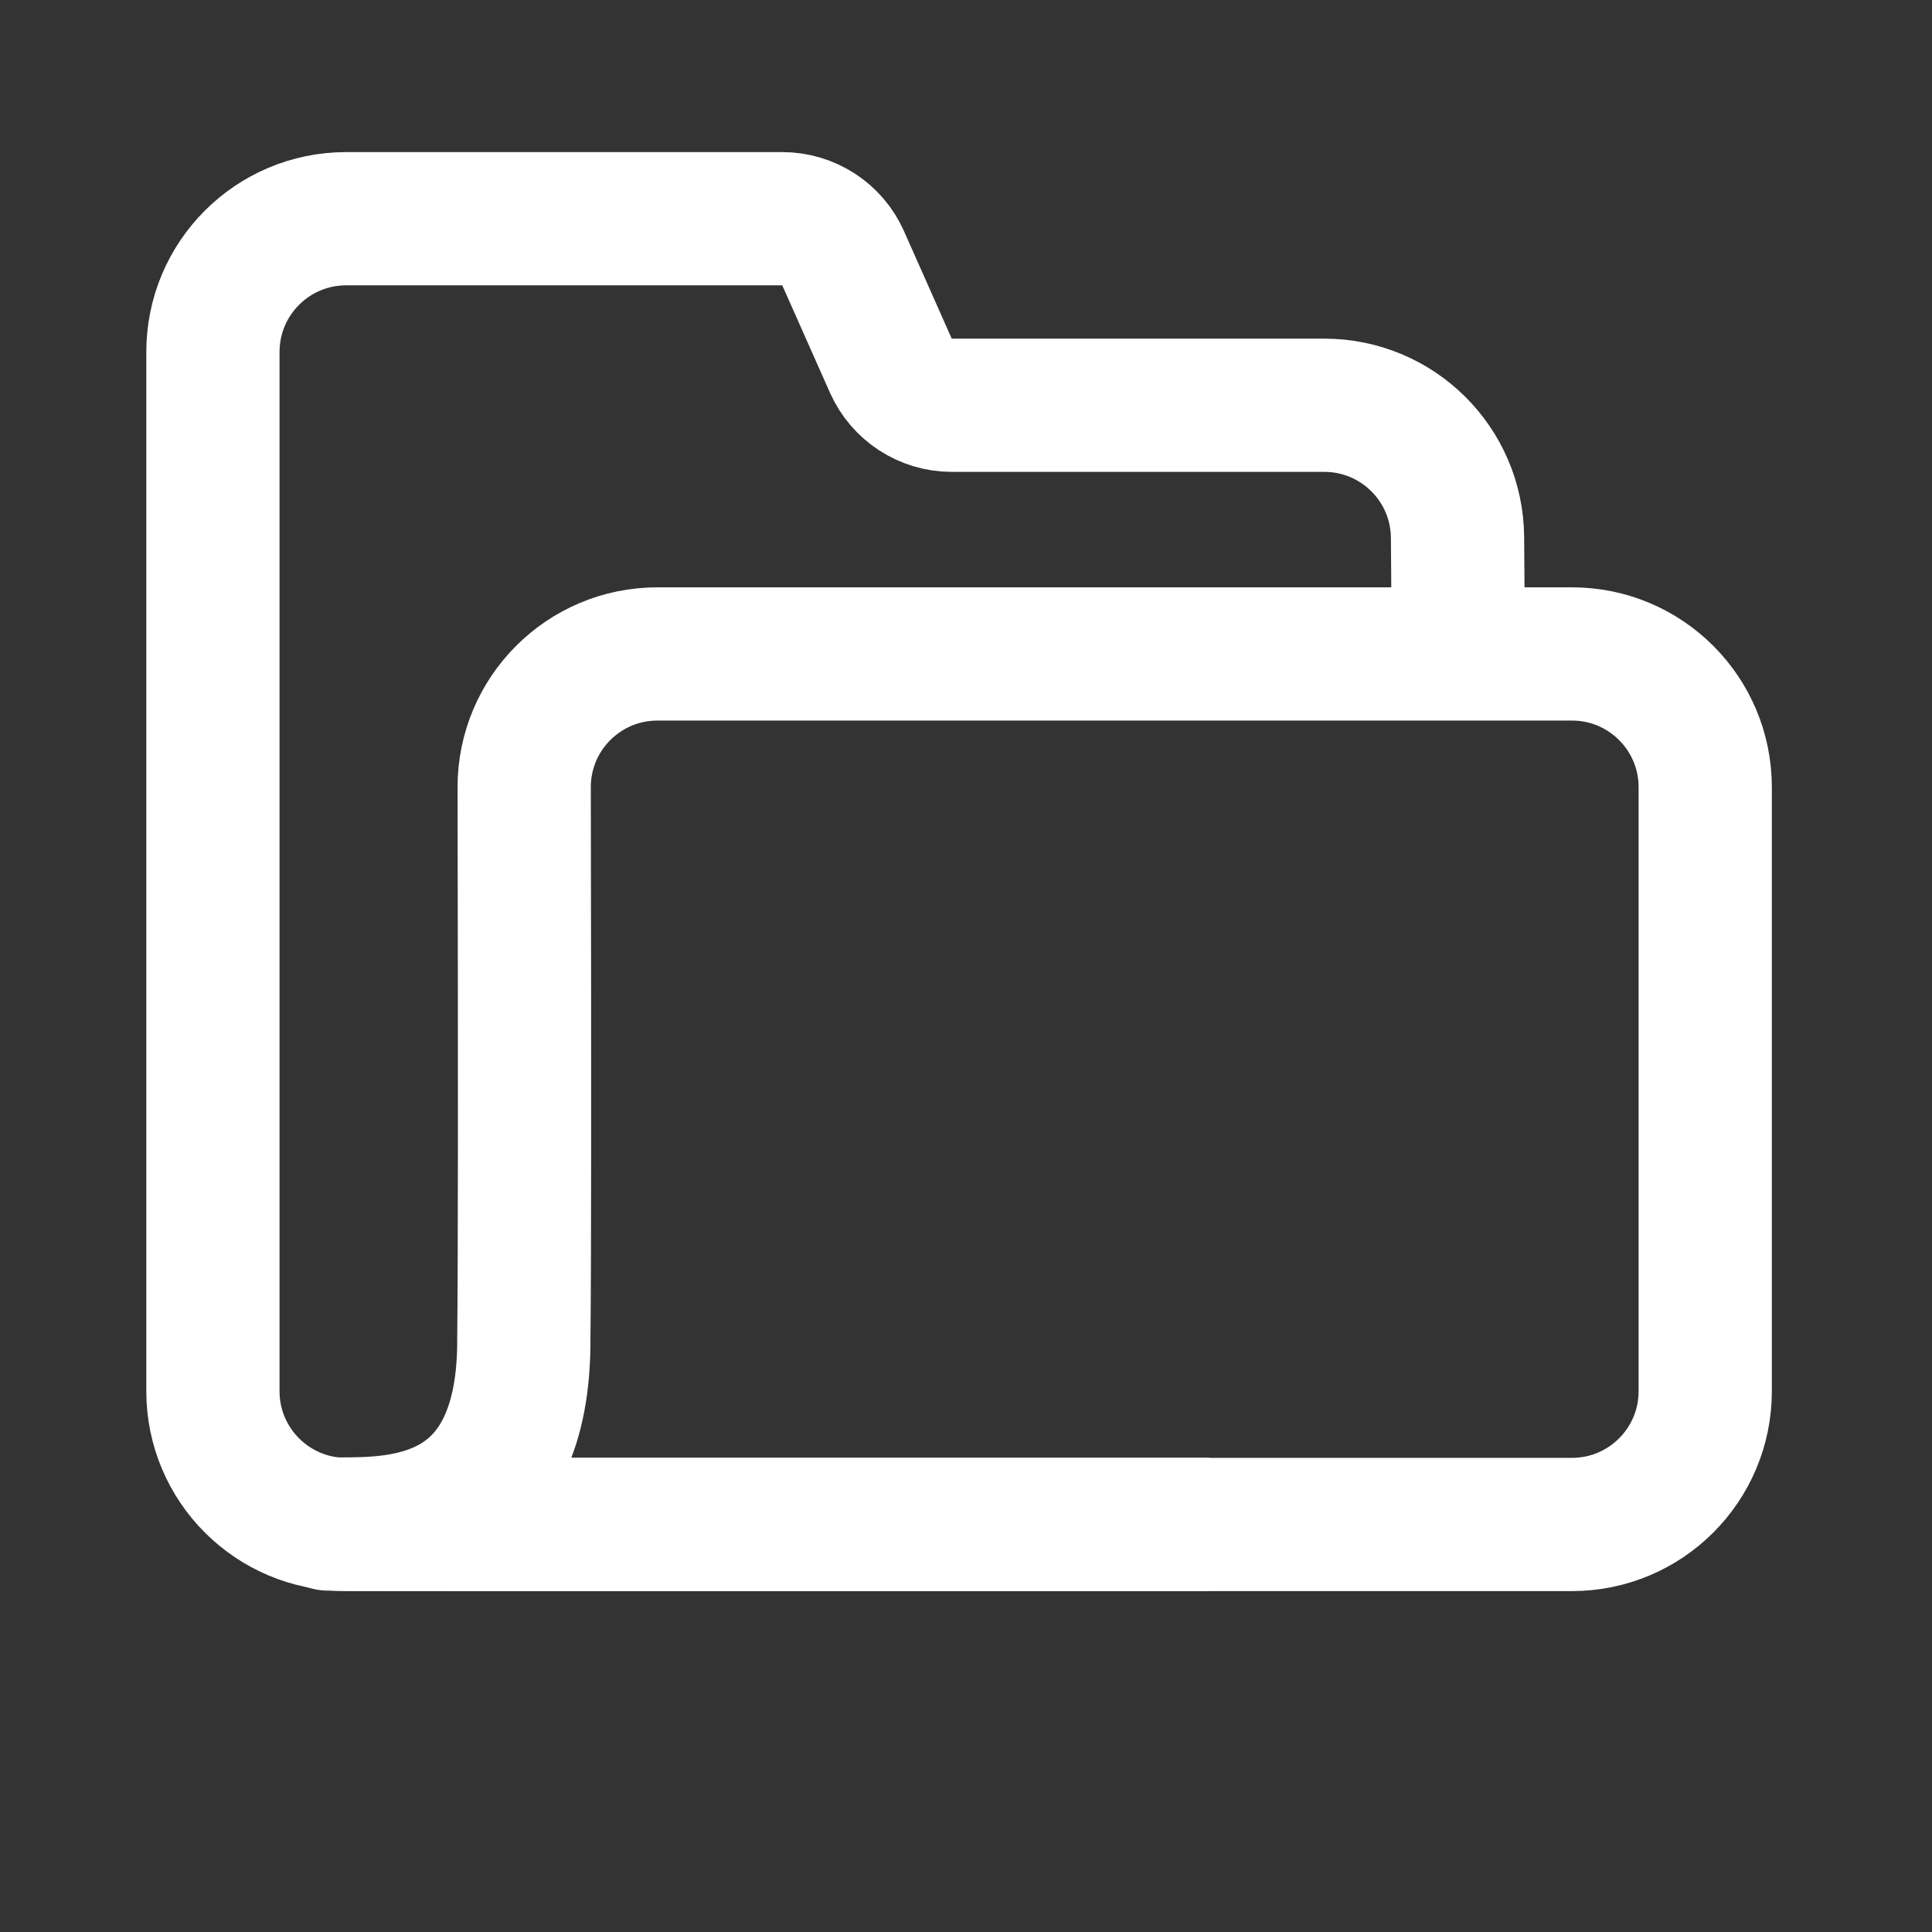 <svg xmlns="http://www.w3.org/2000/svg" width="29" height="29" viewBox="0 0 29 29">
  <rect x="0" y="0" width="29" height="29" fill="#333333" stroke="none"/>
  <g fill="none" fill-rule="evenodd" stroke="#FFF" stroke-width="2">
    <path
      d="M19.58 6.357l-.006-.809c-.008-1.098-.901-1.984-2-1.984h-5.592c-.395 0-.753-.233-.914-.594l-.716-1.612c-.16-.362-.519-.594-.914-.594H2.892c-1.104 0-2 .895-2 2v15.6c0 1.104.896 2 2 2h12.955"
      transform="translate(2.304 2.519)" />
    <path
      d="M21.292 7.297H7.564c-1.105 0-2 .896-2 2v.004c.009 4.416.007 7.168-.005 8.256.021 2.8-1.845 2.8-2.779 2.8-.622 0 .623.002 3.734.007h14.778c1.105 0 2-.896 2-2V9.297c0-1.104-.895-2-2-2z"
      transform="translate(2.304 2.519)" />
  </g>
</svg>
